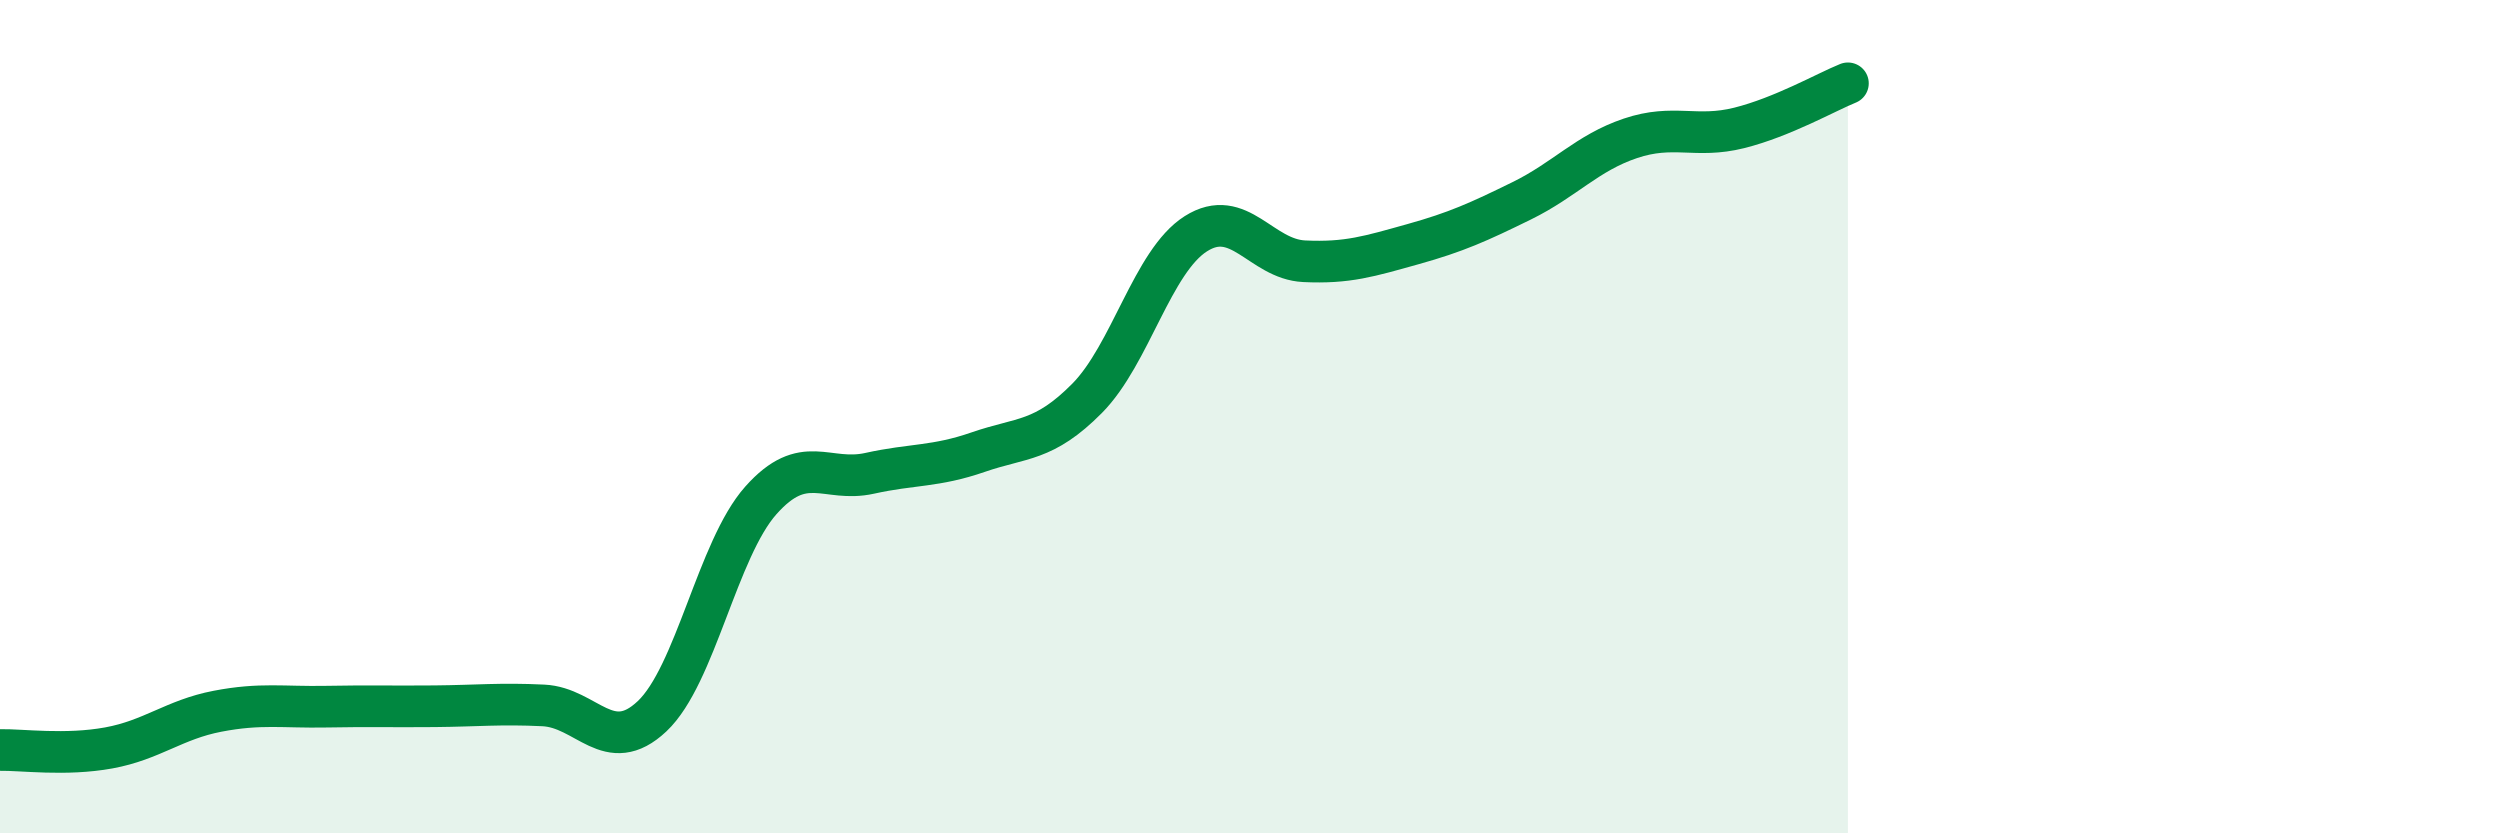 
    <svg width="60" height="20" viewBox="0 0 60 20" xmlns="http://www.w3.org/2000/svg">
      <path
        d="M 0,18 C 0.52,17.99 1.57,18.14 2.61,17.95 C 3.65,17.76 4.18,17.27 5.22,17.07 C 6.26,16.87 6.79,16.98 7.83,16.96 C 8.87,16.94 9.39,16.96 10.43,16.95 C 11.47,16.94 12,16.88 13.04,16.93 C 14.08,16.98 14.61,18.17 15.65,17.19 C 16.69,16.21 17.22,13.18 18.26,12.01 C 19.3,10.84 19.83,11.59 20.87,11.36 C 21.91,11.13 22.44,11.21 23.48,10.85 C 24.52,10.49 25.05,10.61 26.09,9.56 C 27.13,8.51 27.66,6.27 28.7,5.61 C 29.74,4.95 30.26,6.22 31.3,6.27 C 32.34,6.32 32.87,6.15 33.91,5.86 C 34.95,5.57 35.48,5.33 36.52,4.82 C 37.56,4.31 38.09,3.67 39.13,3.32 C 40.17,2.97 40.7,3.33 41.74,3.07 C 42.78,2.81 43.83,2.21 44.35,2L44.35 20L0 20Z"
        fill="#008740"
        opacity="0.1"
        stroke-linecap="round"
        stroke-linejoin="round"
      />
      <path
        d="M 0,18 C 0.52,17.99 1.57,18.14 2.61,17.95 C 3.65,17.76 4.18,17.27 5.22,17.07 C 6.26,16.87 6.79,16.98 7.83,16.96 C 8.87,16.94 9.39,16.96 10.43,16.95 C 11.47,16.94 12,16.88 13.04,16.93 C 14.08,16.98 14.61,18.17 15.65,17.19 C 16.69,16.21 17.22,13.18 18.26,12.01 C 19.3,10.84 19.83,11.59 20.87,11.36 C 21.91,11.13 22.44,11.21 23.48,10.85 C 24.52,10.49 25.05,10.61 26.09,9.56 C 27.13,8.51 27.66,6.27 28.7,5.61 C 29.74,4.95 30.26,6.22 31.3,6.27 C 32.34,6.32 32.87,6.15 33.91,5.86 C 34.95,5.57 35.48,5.33 36.52,4.82 C 37.56,4.31 38.09,3.67 39.13,3.32 C 40.17,2.97 40.7,3.33 41.74,3.07 C 42.78,2.81 43.83,2.21 44.35,2"
        stroke="#008740"
        stroke-width="1"
        fill="none"
        stroke-linecap="round"
        stroke-linejoin="round"
      />
    </svg>
  